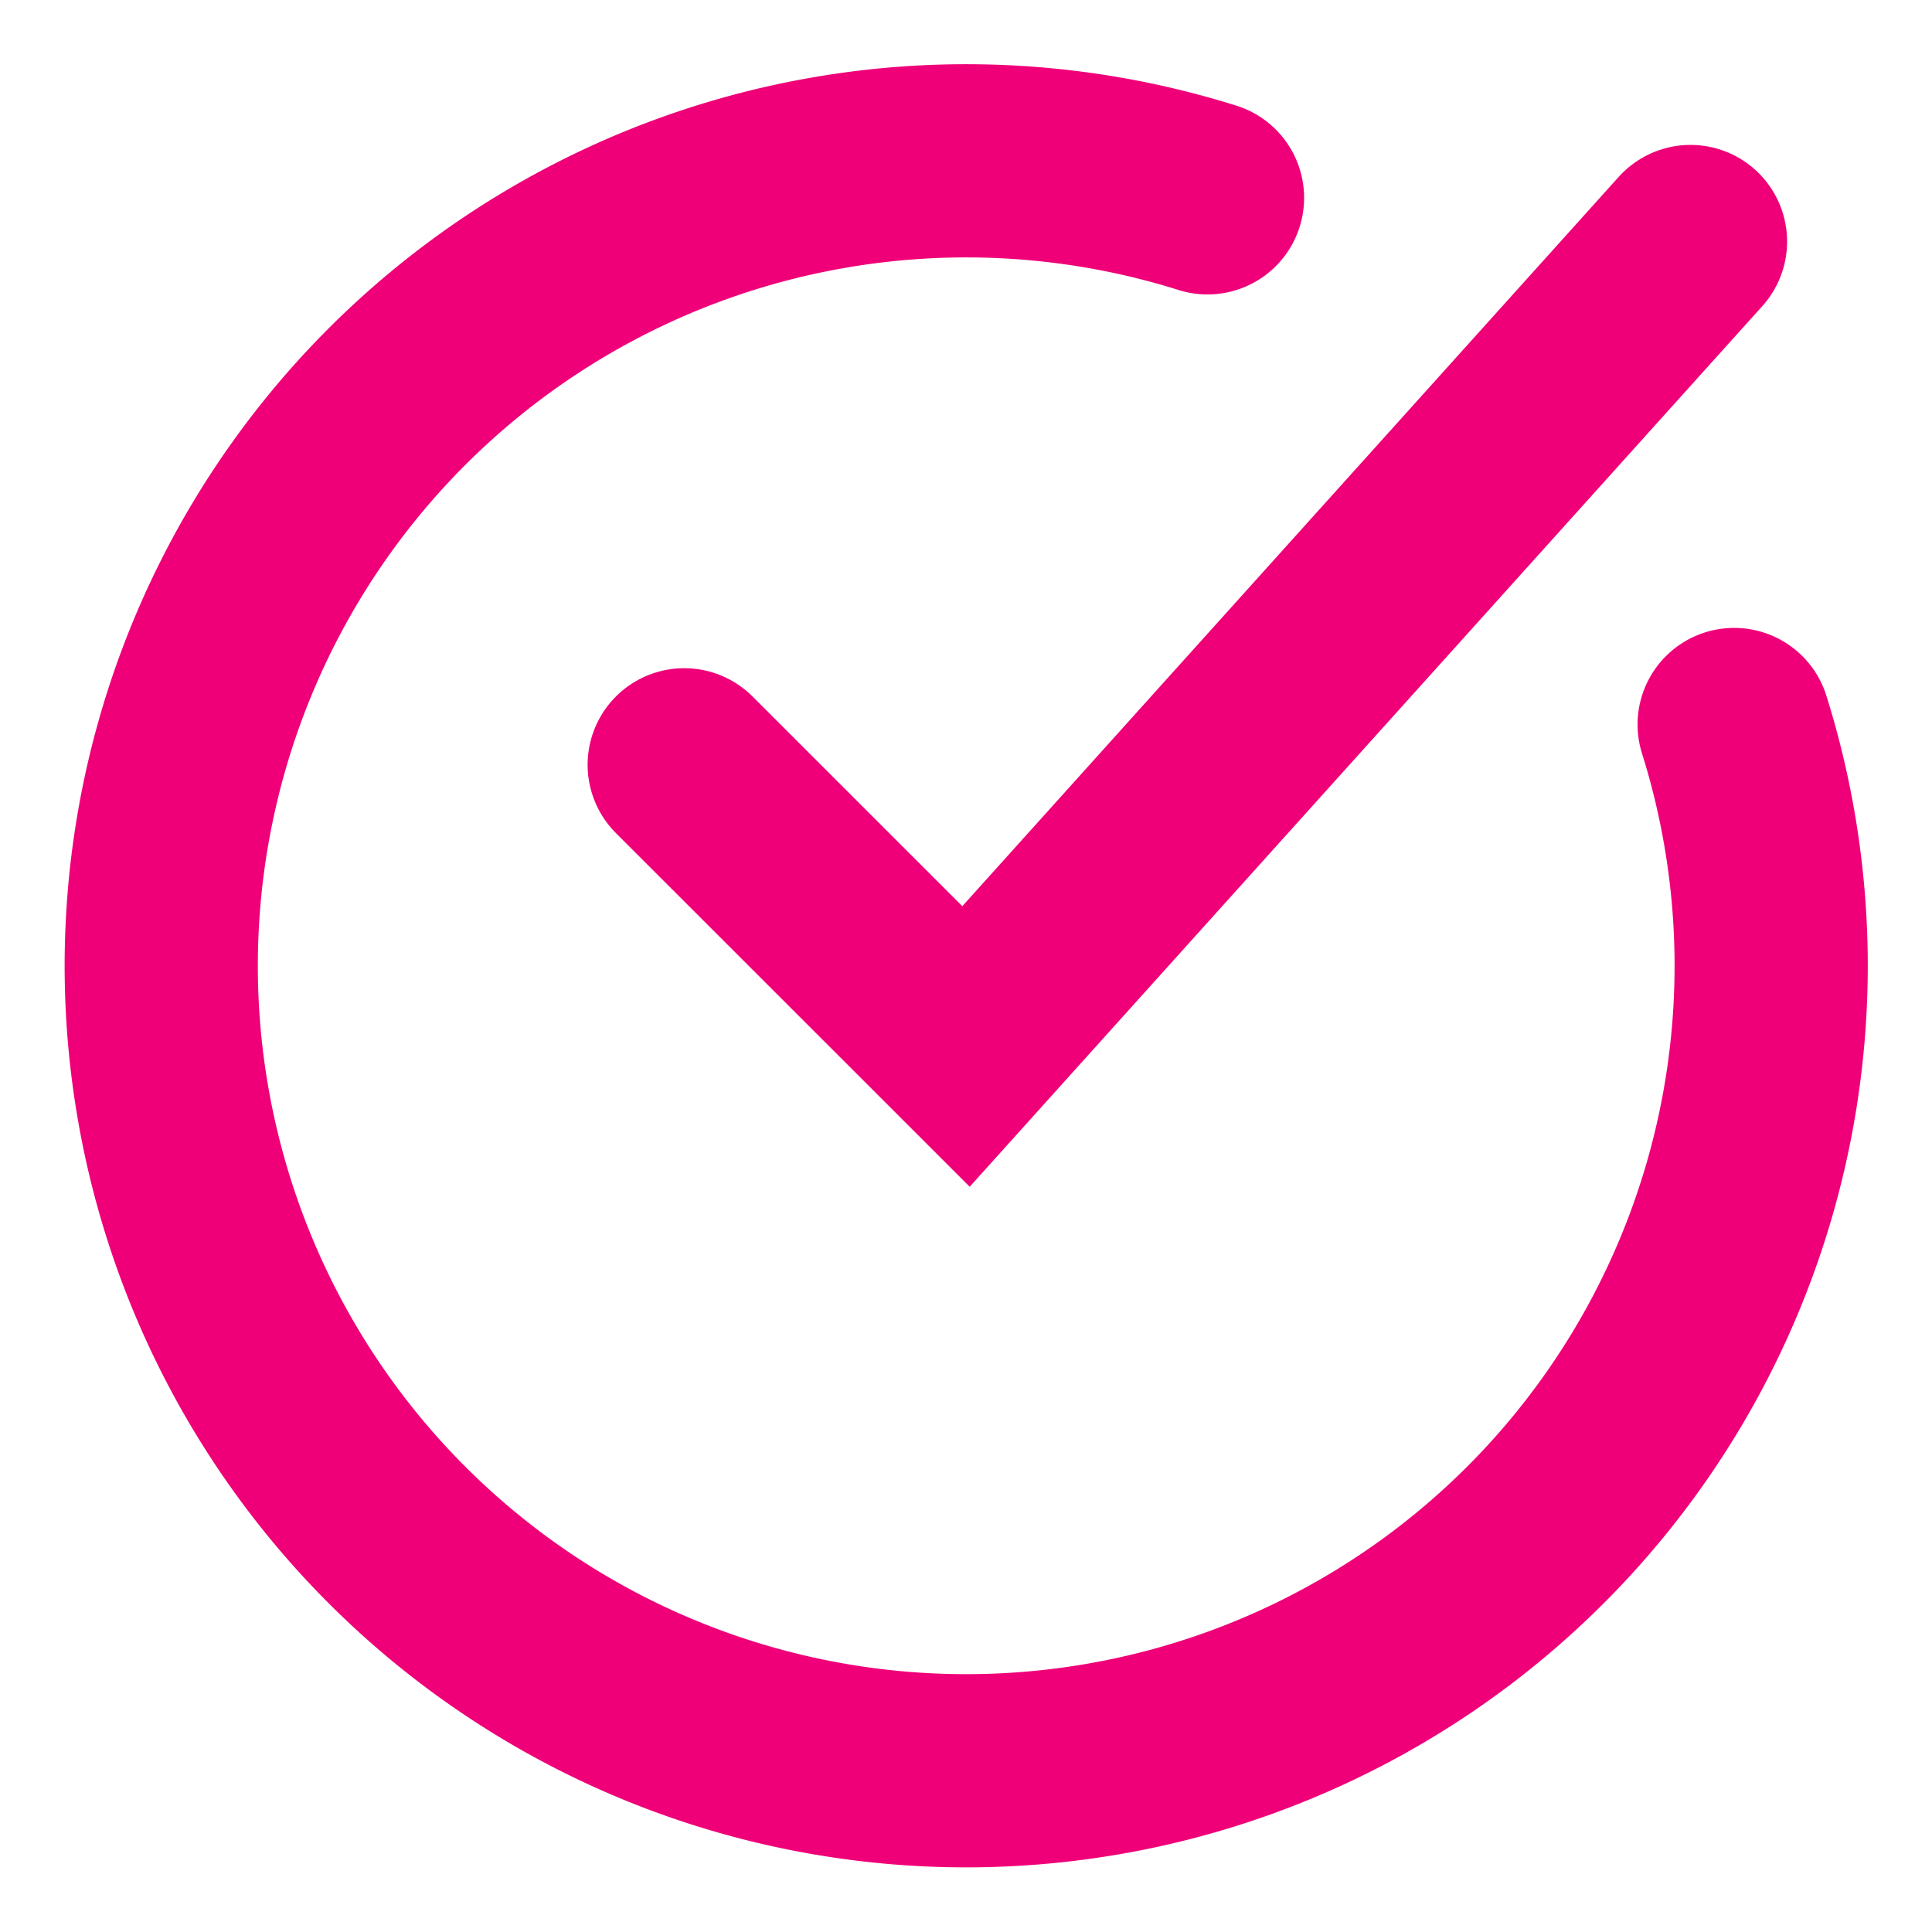 <svg xmlns="http://www.w3.org/2000/svg" width="20" height="20" fill="none"><path stroke="#F00078" stroke-linecap="round" stroke-width="2" d="M12.5 2.048A8.333 8.333 0 1 0 17.952 7.5"/><path stroke="#F00078" stroke-linecap="round" stroke-width="2" d="M7.083 7.917 10 10.833 17.5 2.5"/></svg>